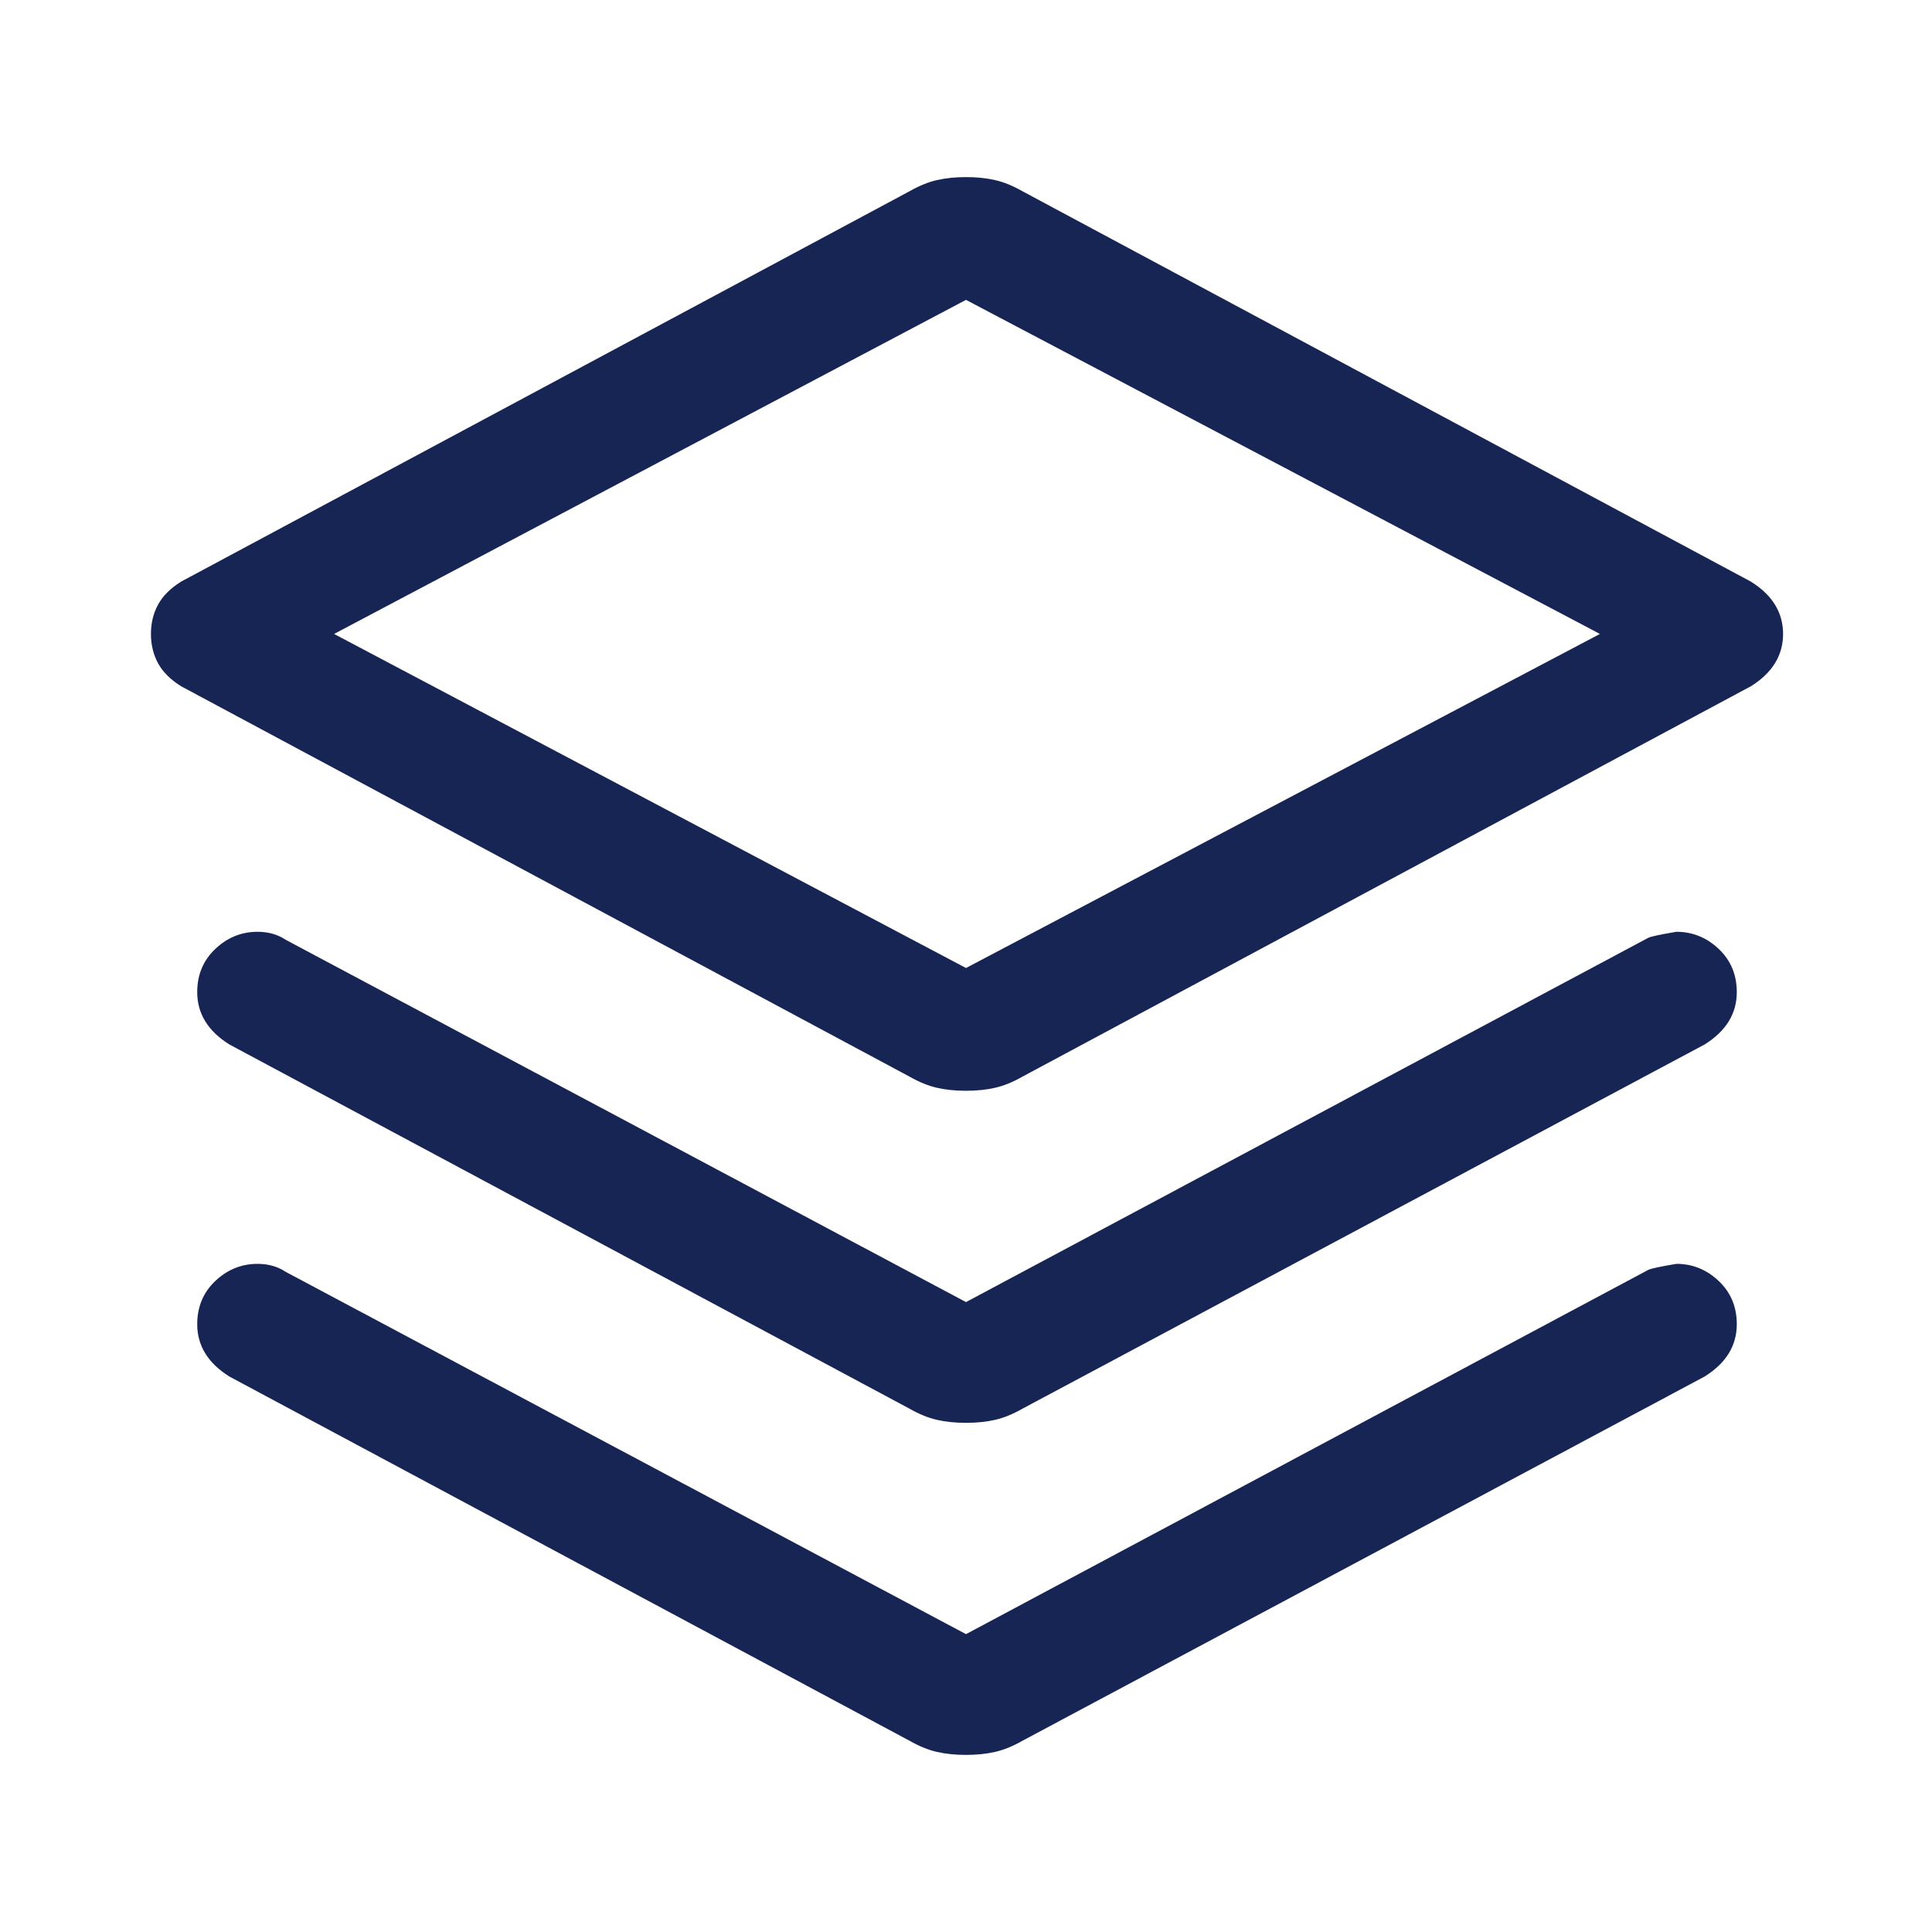 <svg width="48" height="48" viewBox="0 0 48 48" fill="none" xmlns="http://www.w3.org/2000/svg">
<g id="stacks_FILL0_wght400_GRAD0_opsz48 1">
<path id="Vector" d="M24 27.1C23.733 27.1 23.492 27.075 23.275 27.025C23.058 26.975 22.833 26.883 22.6 26.75L4.5 17.05C4.233 16.883 4.042 16.692 3.925 16.475C3.808 16.258 3.75 16.017 3.75 15.75C3.75 15.483 3.808 15.242 3.925 15.025C4.042 14.808 4.233 14.617 4.5 14.45L22.6 4.75C22.833 4.617 23.058 4.525 23.275 4.475C23.492 4.425 23.733 4.4 24 4.4C24.267 4.4 24.508 4.425 24.725 4.475C24.942 4.525 25.167 4.617 25.4 4.75L43.5 14.45C43.767 14.617 43.967 14.808 44.1 15.025C44.233 15.242 44.3 15.483 44.3 15.75C44.3 16.017 44.233 16.258 44.1 16.475C43.967 16.692 43.767 16.883 43.5 17.05L25.4 26.75C25.167 26.883 24.942 26.975 24.725 27.025C24.508 27.075 24.267 27.1 24 27.1ZM24 24.05L39.75 15.75L24 7.45L8.3 15.75L24 24.05ZM24 32.35L40.95 23.3C41.017 23.267 41.25 23.217 41.65 23.15C42.05 23.15 42.4 23.292 42.7 23.575C43 23.858 43.15 24.217 43.15 24.65C43.15 24.917 43.083 25.158 42.95 25.375C42.817 25.592 42.617 25.783 42.35 25.95L25.4 35C25.167 35.133 24.942 35.225 24.725 35.275C24.508 35.325 24.267 35.35 24 35.35C23.733 35.35 23.492 35.325 23.275 35.275C23.058 35.225 22.833 35.133 22.6 35L5.7 25.95C5.433 25.783 5.233 25.592 5.1 25.375C4.967 25.158 4.9 24.917 4.9 24.65C4.9 24.217 5.05 23.858 5.35 23.575C5.65 23.292 6 23.15 6.4 23.15C6.533 23.15 6.658 23.167 6.775 23.2C6.892 23.233 7 23.283 7.1 23.35L24 32.35ZM24 40.6L40.95 31.55C41.017 31.517 41.25 31.467 41.65 31.4C42.05 31.4 42.4 31.542 42.7 31.825C43 32.108 43.15 32.467 43.15 32.9C43.15 33.167 43.083 33.408 42.95 33.625C42.817 33.842 42.617 34.033 42.35 34.2L25.4 43.25C25.167 43.383 24.942 43.475 24.725 43.525C24.508 43.575 24.267 43.6 24 43.6C23.733 43.6 23.492 43.575 23.275 43.525C23.058 43.475 22.833 43.383 22.6 43.25L5.7 34.2C5.433 34.033 5.233 33.842 5.1 33.625C4.967 33.408 4.9 33.167 4.9 32.9C4.9 32.467 5.05 32.108 5.35 31.825C5.65 31.542 6 31.4 6.4 31.4C6.533 31.4 6.658 31.417 6.775 31.45C6.892 31.483 7 31.533 7.1 31.6L24 40.6Z" fill="#172554"/>
</g>
</svg>
